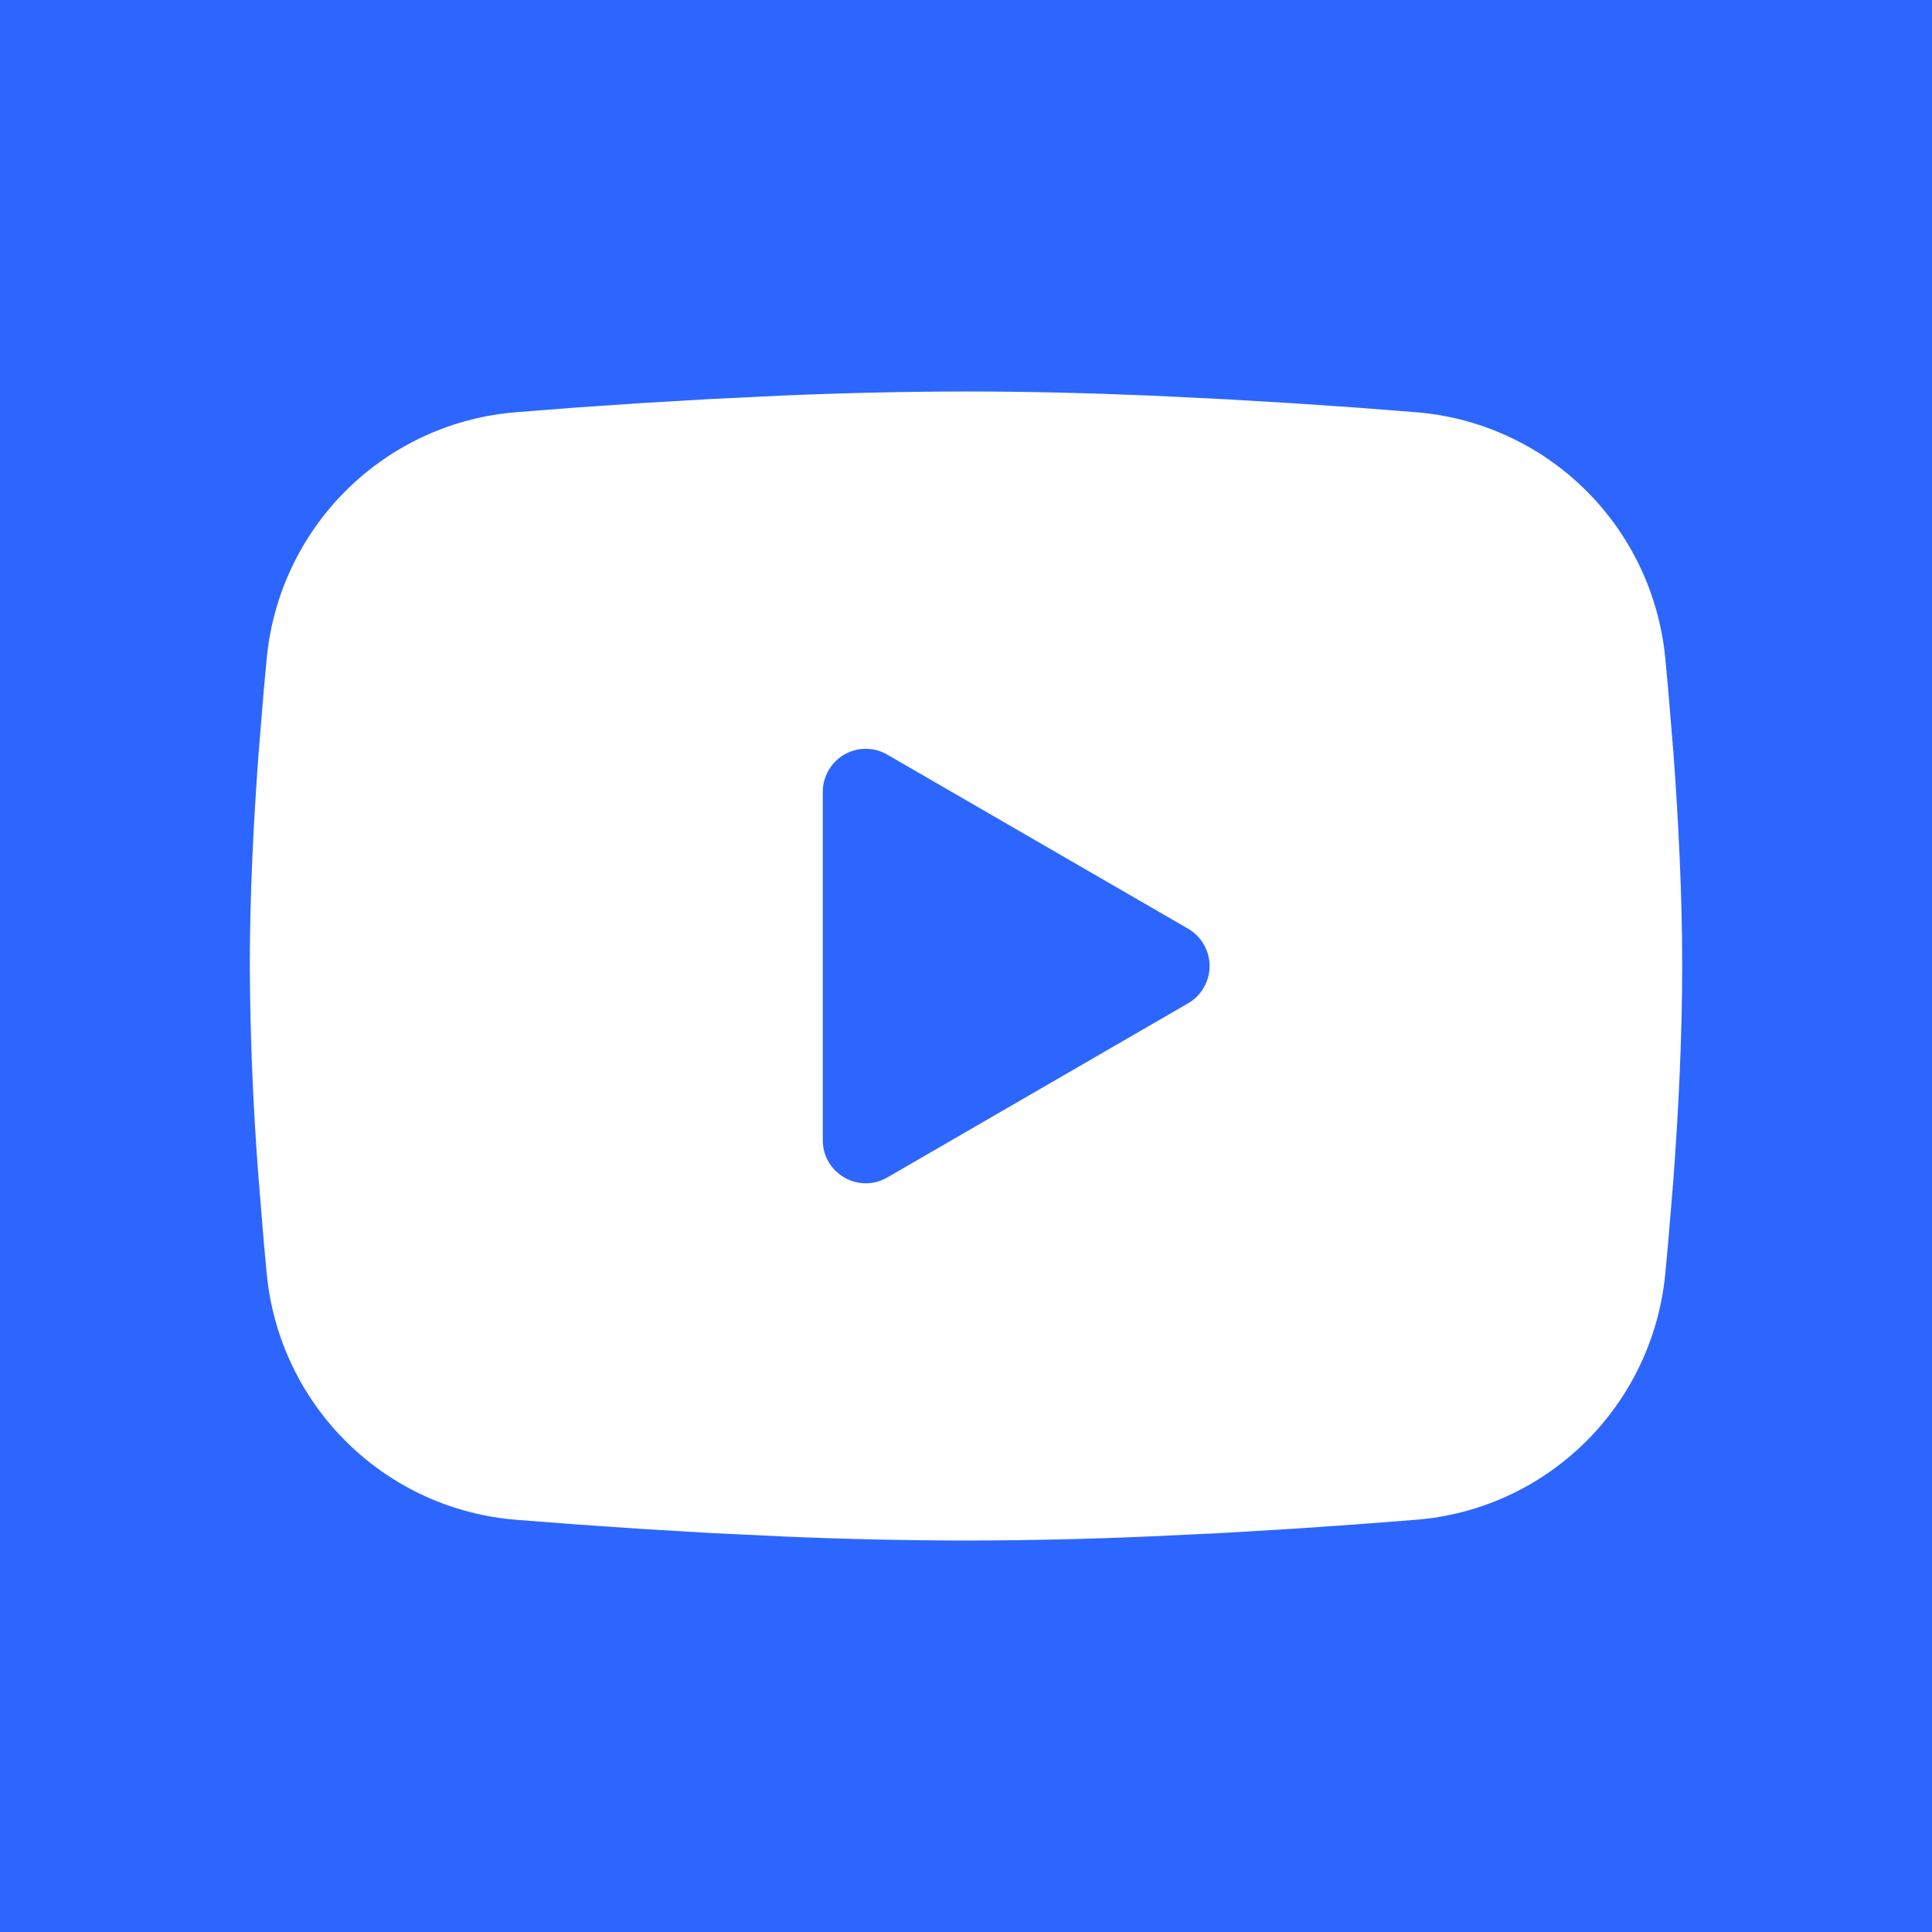 <?xml version="1.0" encoding="UTF-8"?> <svg xmlns="http://www.w3.org/2000/svg" width="40" height="40" viewBox="0 0 40 40" fill="none"><rect width="40" height="40" fill="#2D66FF"></rect><path fill-rule="evenodd" clip-rule="evenodd" d="M20 8.105C21.268 8.105 22.569 8.138 23.829 8.191L25.318 8.263L26.743 8.347L28.077 8.438L29.296 8.533C30.619 8.634 31.864 9.2 32.812 10.131C33.76 11.062 34.349 12.299 34.477 13.623L34.536 14.255L34.648 15.608C34.751 17.01 34.828 18.539 34.828 20C34.828 21.462 34.751 22.99 34.648 24.392L34.536 25.746L34.477 26.378C34.349 27.702 33.759 28.939 32.811 29.87C31.863 30.801 30.618 31.367 29.295 31.467L28.079 31.561L26.744 31.653L25.318 31.738L23.829 31.809C22.553 31.865 21.277 31.893 20 31.895C18.724 31.893 17.447 31.865 16.172 31.809L14.683 31.738L13.258 31.653L11.923 31.561L10.704 31.467C9.381 31.366 8.136 30.8 7.189 29.869C6.241 28.938 5.651 27.702 5.523 26.378L5.464 25.746L5.353 24.392C5.24 22.931 5.179 21.466 5.172 20C5.172 18.539 5.249 17.01 5.353 15.608L5.464 14.255L5.523 13.623C5.651 12.299 6.241 11.062 7.188 10.132C8.135 9.2 9.38 8.634 10.703 8.533L11.92 8.438L13.255 8.347L14.681 8.263L16.17 8.191C17.446 8.136 18.723 8.107 20 8.105ZM17.035 16.395V23.606C17.035 24.293 17.776 24.721 18.369 24.379L24.597 20.773C24.733 20.695 24.845 20.582 24.923 20.447C25.002 20.311 25.043 20.157 25.043 20C25.043 19.843 25.002 19.689 24.923 19.554C24.845 19.418 24.733 19.305 24.597 19.227L18.369 15.623C18.234 15.544 18.08 15.503 17.924 15.503C17.768 15.503 17.614 15.544 17.479 15.623C17.344 15.701 17.232 15.814 17.154 15.95C17.076 16.085 17.034 16.239 17.035 16.396V16.395Z" fill="white"></path></svg> 